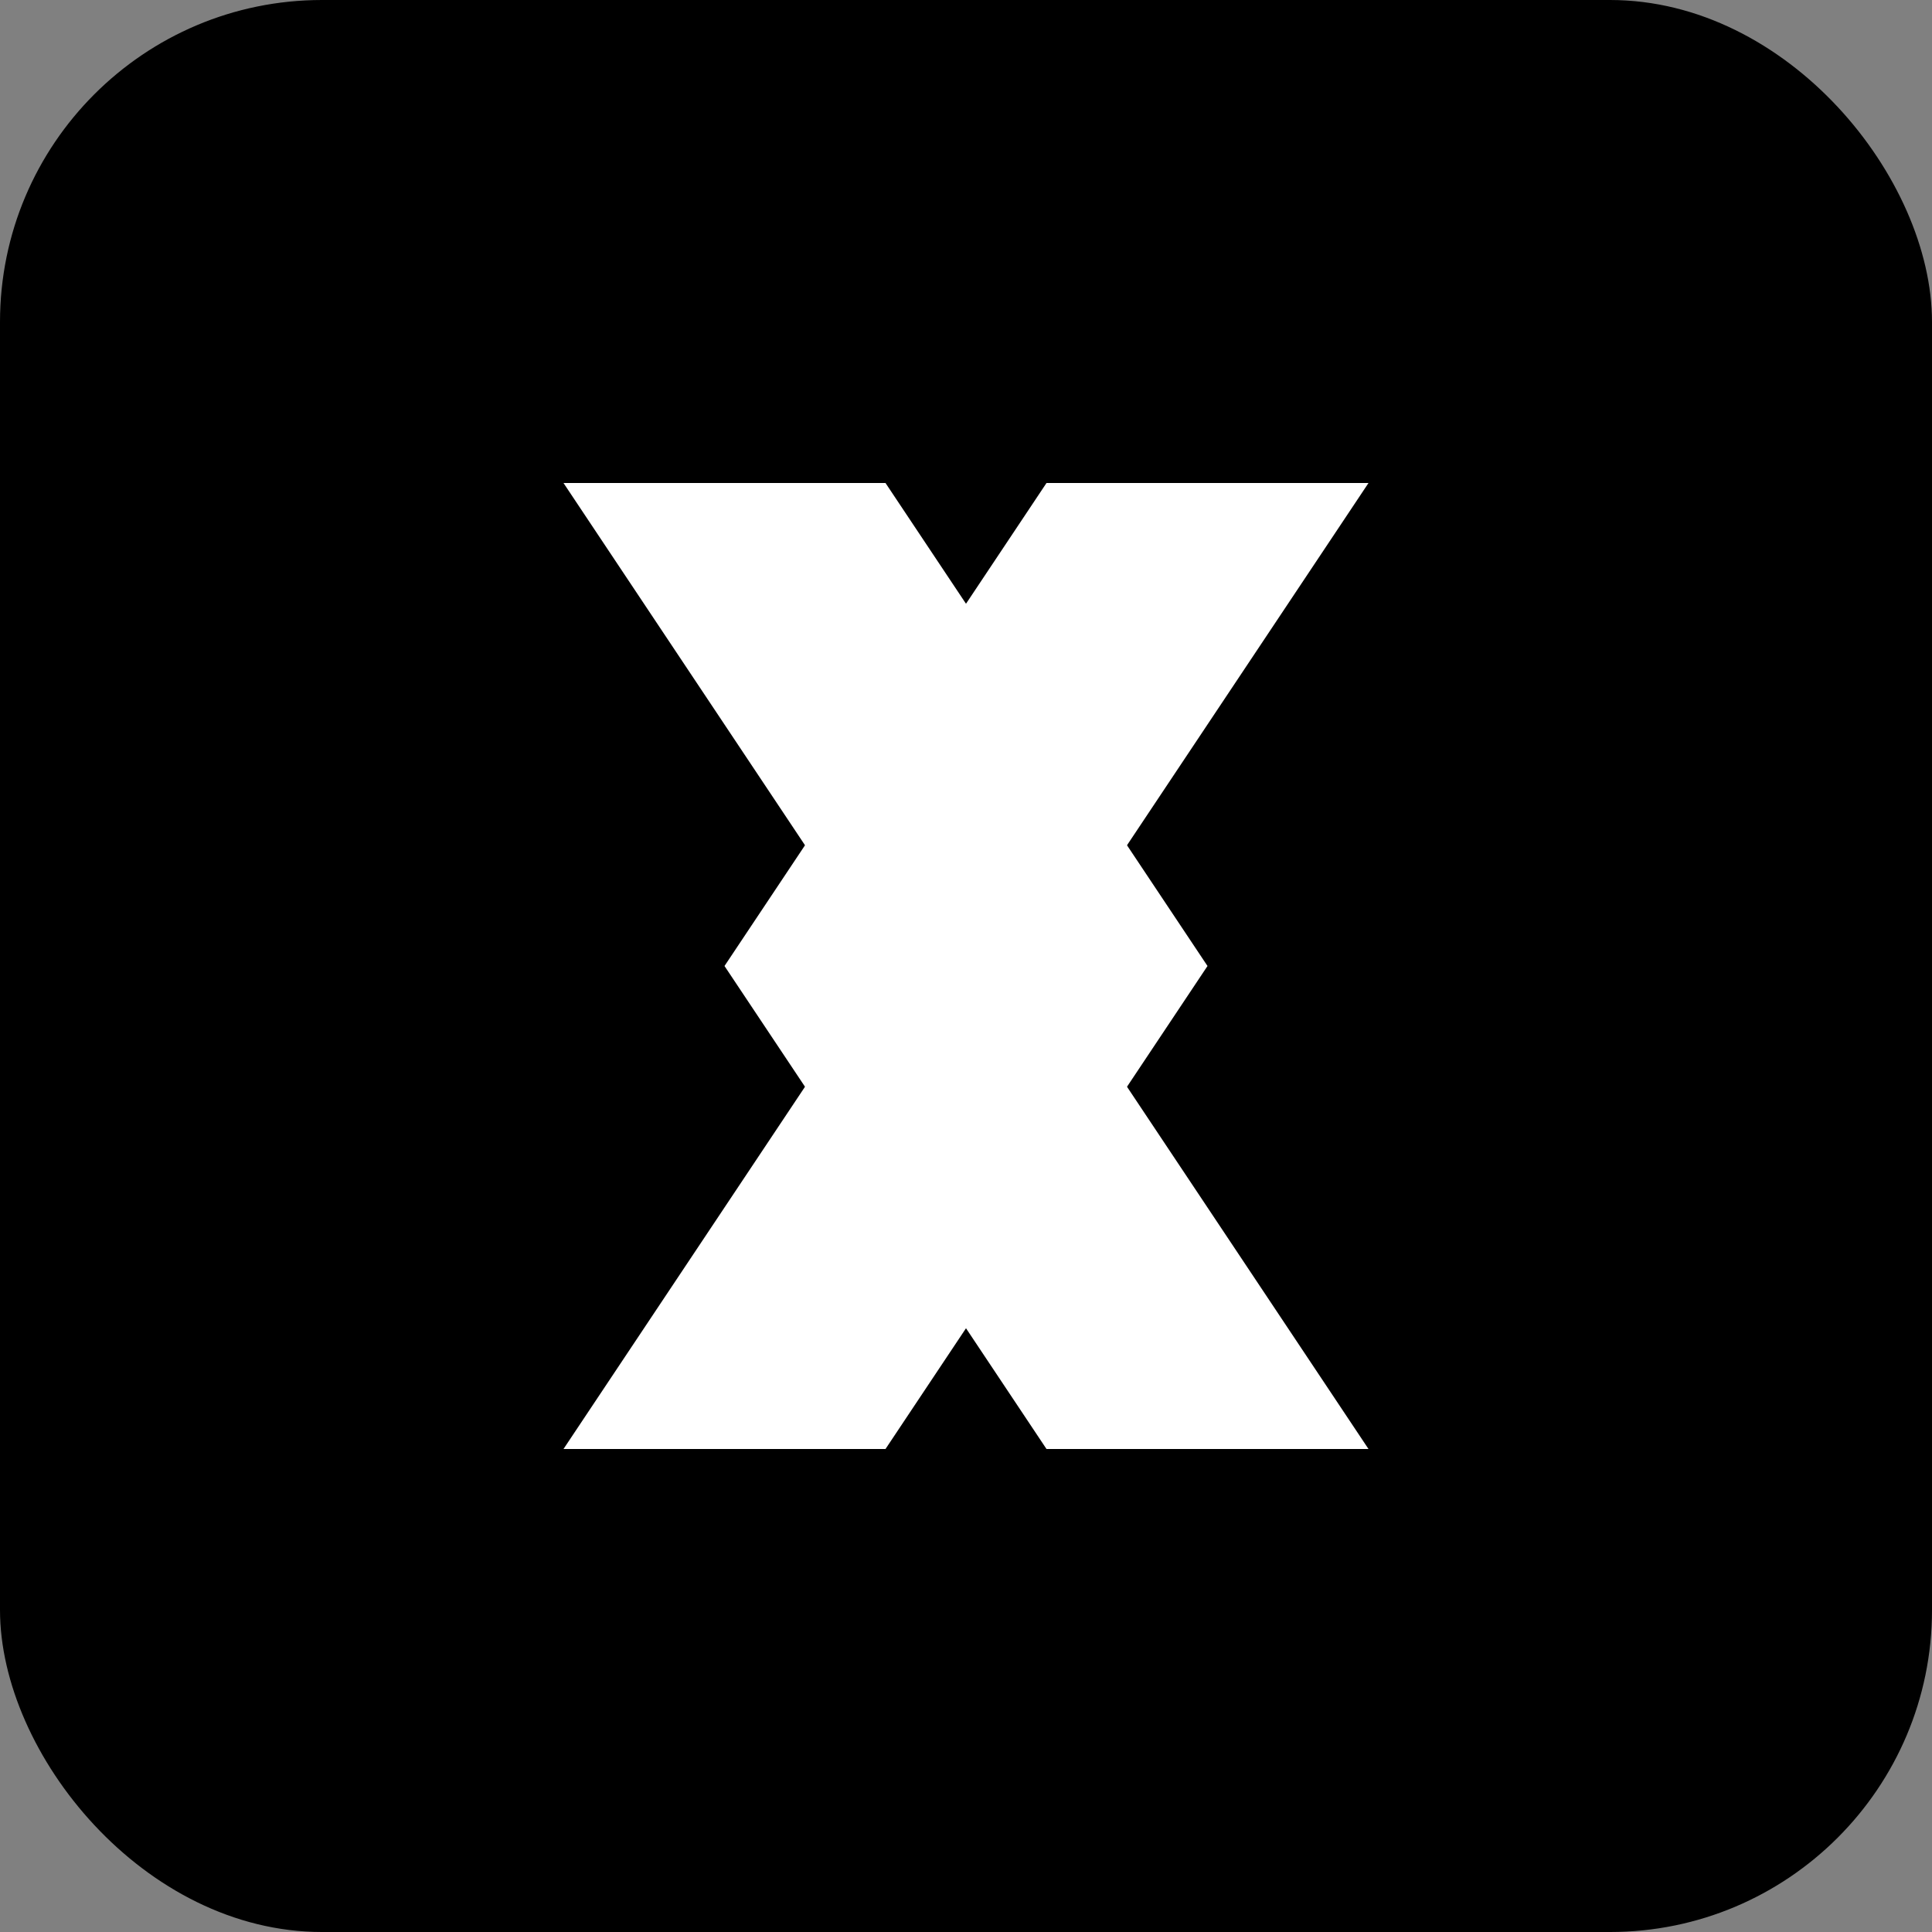 <svg width='120' height='120' viewBox='0 0 120 120' xmlns='http://www.w3.org/2000/svg' fill='none'><rect x="0" y="0" width="120" height="120" fill="#808080" stroke="none"/><rect width='120' height='120' rx='20' fill='#000'/><path d='M35 30 L55 60 L35 90 L55 90 L75 60 L55 30 Z' fill='#fff' /><path d='M85 30 L65 60 L85 90 L65 90 L45 60 L65 30 Z' fill='#fff' /></svg>